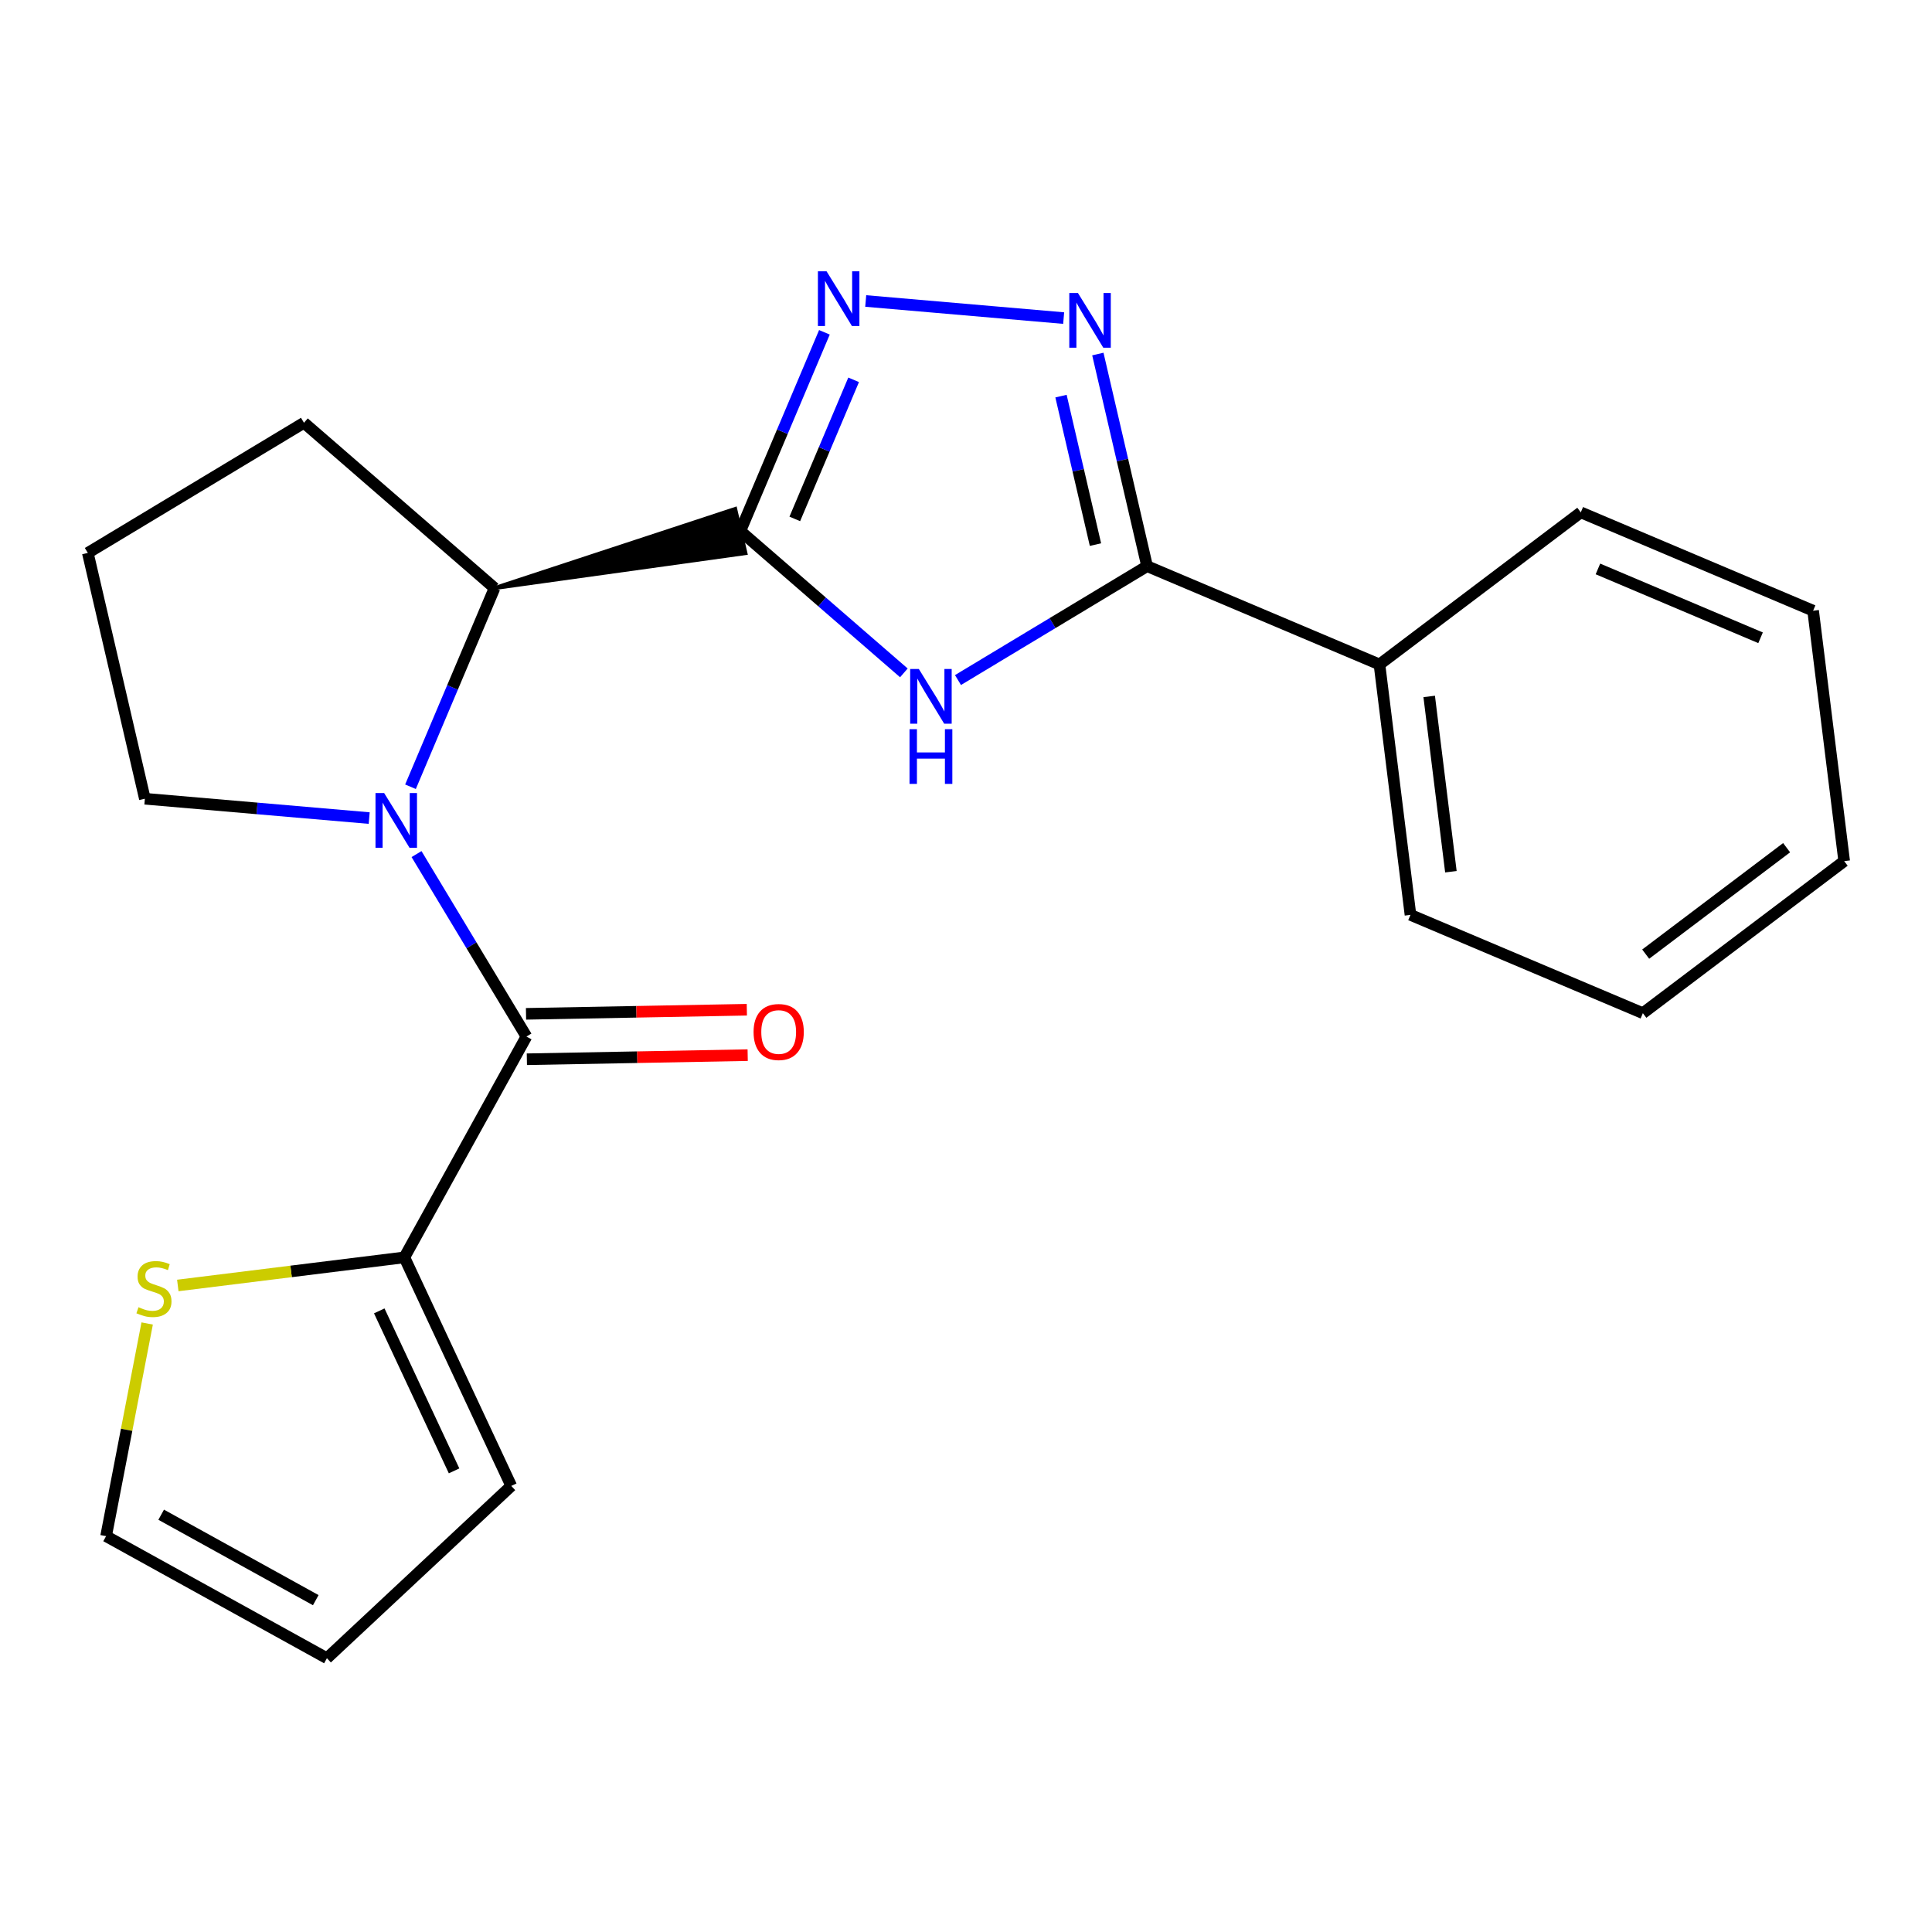 <?xml version='1.0' encoding='iso-8859-1'?>
<svg version='1.1' baseProfile='full'
              xmlns='http://www.w3.org/2000/svg'
                      xmlns:rdkit='http://www.rdkit.org/xml'
                      xmlns:xlink='http://www.w3.org/1999/xlink'
                  xml:space='preserve'
width='1000px' height='1000px' viewBox='0 0 1000 1000'>
<!-- END OF HEADER -->
<rect style='opacity:1.0;fill:#FFFFFF;stroke:none' width='1000' height='1000' x='0' y='0'> </rect>
<path class='bond-0' d='M 383.206,274.86 L 425.524,311.57' style='fill:none;fill-rule:evenodd;stroke:#000000;stroke-width:6px;stroke-linecap:butt;stroke-linejoin:miter;stroke-opacity:1' />
<path class='bond-0' d='M 425.524,311.57 L 467.842,348.28' style='fill:none;fill-rule:evenodd;stroke:#0000FF;stroke-width:6px;stroke-linecap:butt;stroke-linejoin:miter;stroke-opacity:1' />
<path class='bond-2' d='M 383.206,274.86 L 404.961,223.433' style='fill:none;fill-rule:evenodd;stroke:#000000;stroke-width:6px;stroke-linecap:butt;stroke-linejoin:miter;stroke-opacity:1' />
<path class='bond-2' d='M 404.961,223.433 L 426.716,172.005' style='fill:none;fill-rule:evenodd;stroke:#0000FF;stroke-width:6px;stroke-linecap:butt;stroke-linejoin:miter;stroke-opacity:1' />
<path class='bond-2' d='M 411.383,268.591 L 426.612,232.591' style='fill:none;fill-rule:evenodd;stroke:#000000;stroke-width:6px;stroke-linecap:butt;stroke-linejoin:miter;stroke-opacity:1' />
<path class='bond-2' d='M 426.612,232.591 L 441.84,196.592' style='fill:none;fill-rule:evenodd;stroke:#0000FF;stroke-width:6px;stroke-linecap:butt;stroke-linejoin:miter;stroke-opacity:1' />
<path class='bond-6' d='M 255.978,304.389 L 385.864,286.31 L 380.549,263.411 Z' style='fill:#000000;fill-rule:evenodd;fill-opacity:1;stroke:#000000;stroke-width:2px;stroke-linecap:butt;stroke-linejoin:miter;stroke-opacity:1;' />
<path class='bond-5' d='M 495.852,351.993 L 544.791,322.516' style='fill:none;fill-rule:evenodd;stroke:#0000FF;stroke-width:6px;stroke-linecap:butt;stroke-linejoin:miter;stroke-opacity:1' />
<path class='bond-5' d='M 544.791,322.516 L 593.73,293.04' style='fill:none;fill-rule:evenodd;stroke:#000000;stroke-width:6px;stroke-linecap:butt;stroke-linejoin:miter;stroke-opacity:1' />
<path class='bond-1' d='M 212.47,407.219 L 234.224,355.804' style='fill:none;fill-rule:evenodd;stroke:#0000FF;stroke-width:6px;stroke-linecap:butt;stroke-linejoin:miter;stroke-opacity:1' />
<path class='bond-1' d='M 234.224,355.804 L 255.978,304.389' style='fill:none;fill-rule:evenodd;stroke:#000000;stroke-width:6px;stroke-linecap:butt;stroke-linejoin:miter;stroke-opacity:1' />
<path class='bond-3' d='M 215.594,442.068 L 244.04,489.29' style='fill:none;fill-rule:evenodd;stroke:#0000FF;stroke-width:6px;stroke-linecap:butt;stroke-linejoin:miter;stroke-opacity:1' />
<path class='bond-3' d='M 244.04,489.29 L 272.486,536.513' style='fill:none;fill-rule:evenodd;stroke:#000000;stroke-width:6px;stroke-linecap:butt;stroke-linejoin:miter;stroke-opacity:1' />
<path class='bond-14' d='M 191.092,423.436 L 133.037,418.43' style='fill:none;fill-rule:evenodd;stroke:#0000FF;stroke-width:6px;stroke-linecap:butt;stroke-linejoin:miter;stroke-opacity:1' />
<path class='bond-14' d='M 133.037,418.43 L 74.983,413.425' style='fill:none;fill-rule:evenodd;stroke:#000000;stroke-width:6px;stroke-linecap:butt;stroke-linejoin:miter;stroke-opacity:1' />
<path class='bond-4' d='M 448.092,155.79 L 550.548,164.644' style='fill:none;fill-rule:evenodd;stroke:#0000FF;stroke-width:6px;stroke-linecap:butt;stroke-linejoin:miter;stroke-opacity:1' />
<path class='bond-7' d='M 272.486,536.513 L 209.302,650.812' style='fill:none;fill-rule:evenodd;stroke:#000000;stroke-width:6px;stroke-linecap:butt;stroke-linejoin:miter;stroke-opacity:1' />
<path class='bond-9' d='M 272.704,548.265 L 329.851,547.202' style='fill:none;fill-rule:evenodd;stroke:#000000;stroke-width:6px;stroke-linecap:butt;stroke-linejoin:miter;stroke-opacity:1' />
<path class='bond-9' d='M 329.851,547.202 L 386.998,546.138' style='fill:none;fill-rule:evenodd;stroke:#FF0000;stroke-width:6px;stroke-linecap:butt;stroke-linejoin:miter;stroke-opacity:1' />
<path class='bond-9' d='M 272.267,524.761 L 329.414,523.698' style='fill:none;fill-rule:evenodd;stroke:#000000;stroke-width:6px;stroke-linecap:butt;stroke-linejoin:miter;stroke-opacity:1' />
<path class='bond-9' d='M 329.414,523.698 L 386.561,522.635' style='fill:none;fill-rule:evenodd;stroke:#FF0000;stroke-width:6px;stroke-linecap:butt;stroke-linejoin:miter;stroke-opacity:1' />
<path class='bond-22' d='M 568.246,183.249 L 580.988,238.144' style='fill:none;fill-rule:evenodd;stroke:#0000FF;stroke-width:6px;stroke-linecap:butt;stroke-linejoin:miter;stroke-opacity:1' />
<path class='bond-22' d='M 580.988,238.144 L 593.73,293.04' style='fill:none;fill-rule:evenodd;stroke:#000000;stroke-width:6px;stroke-linecap:butt;stroke-linejoin:miter;stroke-opacity:1' />
<path class='bond-22' d='M 549.17,205.033 L 558.089,243.46' style='fill:none;fill-rule:evenodd;stroke:#0000FF;stroke-width:6px;stroke-linecap:butt;stroke-linejoin:miter;stroke-opacity:1' />
<path class='bond-22' d='M 558.089,243.46 L 567.009,281.886' style='fill:none;fill-rule:evenodd;stroke:#000000;stroke-width:6px;stroke-linecap:butt;stroke-linejoin:miter;stroke-opacity:1' />
<path class='bond-10' d='M 593.73,293.04 L 714.011,343.921' style='fill:none;fill-rule:evenodd;stroke:#000000;stroke-width:6px;stroke-linecap:butt;stroke-linejoin:miter;stroke-opacity:1' />
<path class='bond-15' d='M 255.978,304.389 L 157.338,218.821' style='fill:none;fill-rule:evenodd;stroke:#000000;stroke-width:6px;stroke-linecap:butt;stroke-linejoin:miter;stroke-opacity:1' />
<path class='bond-8' d='M 209.302,650.812 L 150.666,658.085' style='fill:none;fill-rule:evenodd;stroke:#000000;stroke-width:6px;stroke-linecap:butt;stroke-linejoin:miter;stroke-opacity:1' />
<path class='bond-8' d='M 150.666,658.085 L 92.029,665.358' style='fill:none;fill-rule:evenodd;stroke:#CCCC00;stroke-width:6px;stroke-linecap:butt;stroke-linejoin:miter;stroke-opacity:1' />
<path class='bond-11' d='M 209.302,650.812 L 264.624,769.108' style='fill:none;fill-rule:evenodd;stroke:#000000;stroke-width:6px;stroke-linecap:butt;stroke-linejoin:miter;stroke-opacity:1' />
<path class='bond-11' d='M 196.307,678.515 L 235.031,761.322' style='fill:none;fill-rule:evenodd;stroke:#000000;stroke-width:6px;stroke-linecap:butt;stroke-linejoin:miter;stroke-opacity:1' />
<path class='bond-12' d='M 76.178,685.034 L 65.544,740.072' style='fill:none;fill-rule:evenodd;stroke:#CCCC00;stroke-width:6px;stroke-linecap:butt;stroke-linejoin:miter;stroke-opacity:1' />
<path class='bond-12' d='M 65.544,740.072 L 54.91,795.11' style='fill:none;fill-rule:evenodd;stroke:#000000;stroke-width:6px;stroke-linecap:butt;stroke-linejoin:miter;stroke-opacity:1' />
<path class='bond-17' d='M 714.011,343.921 L 730.061,473.539' style='fill:none;fill-rule:evenodd;stroke:#000000;stroke-width:6px;stroke-linecap:butt;stroke-linejoin:miter;stroke-opacity:1' />
<path class='bond-17' d='M 739.748,360.474 L 750.983,451.207' style='fill:none;fill-rule:evenodd;stroke:#000000;stroke-width:6px;stroke-linecap:butt;stroke-linejoin:miter;stroke-opacity:1' />
<path class='bond-18' d='M 714.011,343.921 L 818.214,265.196' style='fill:none;fill-rule:evenodd;stroke:#000000;stroke-width:6px;stroke-linecap:butt;stroke-linejoin:miter;stroke-opacity:1' />
<path class='bond-13' d='M 264.624,769.108 L 169.209,858.293' style='fill:none;fill-rule:evenodd;stroke:#000000;stroke-width:6px;stroke-linecap:butt;stroke-linejoin:miter;stroke-opacity:1' />
<path class='bond-24' d='M 54.91,795.11 L 169.209,858.293' style='fill:none;fill-rule:evenodd;stroke:#000000;stroke-width:6px;stroke-linecap:butt;stroke-linejoin:miter;stroke-opacity:1' />
<path class='bond-24' d='M 83.427,784.014 L 163.437,828.242' style='fill:none;fill-rule:evenodd;stroke:#000000;stroke-width:6px;stroke-linecap:butt;stroke-linejoin:miter;stroke-opacity:1' />
<path class='bond-23' d='M 74.983,413.425 L 45.455,286.196' style='fill:none;fill-rule:evenodd;stroke:#000000;stroke-width:6px;stroke-linecap:butt;stroke-linejoin:miter;stroke-opacity:1' />
<path class='bond-16' d='M 157.338,218.821 L 45.455,286.196' style='fill:none;fill-rule:evenodd;stroke:#000000;stroke-width:6px;stroke-linecap:butt;stroke-linejoin:miter;stroke-opacity:1' />
<path class='bond-20' d='M 730.061,473.539 L 850.342,524.42' style='fill:none;fill-rule:evenodd;stroke:#000000;stroke-width:6px;stroke-linecap:butt;stroke-linejoin:miter;stroke-opacity:1' />
<path class='bond-19' d='M 818.214,265.196 L 938.469,316.103' style='fill:none;fill-rule:evenodd;stroke:#000000;stroke-width:6px;stroke-linecap:butt;stroke-linejoin:miter;stroke-opacity:1' />
<path class='bond-19' d='M 827.089,294.48 L 911.267,330.115' style='fill:none;fill-rule:evenodd;stroke:#000000;stroke-width:6px;stroke-linecap:butt;stroke-linejoin:miter;stroke-opacity:1' />
<path class='bond-21' d='M 938.469,316.103 L 954.545,445.721' style='fill:none;fill-rule:evenodd;stroke:#000000;stroke-width:6px;stroke-linecap:butt;stroke-linejoin:miter;stroke-opacity:1' />
<path class='bond-25' d='M 850.342,524.42 L 954.545,445.721' style='fill:none;fill-rule:evenodd;stroke:#000000;stroke-width:6px;stroke-linecap:butt;stroke-linejoin:miter;stroke-opacity:1' />
<path class='bond-25' d='M 851.805,493.856 L 924.748,438.767' style='fill:none;fill-rule:evenodd;stroke:#000000;stroke-width:6px;stroke-linecap:butt;stroke-linejoin:miter;stroke-opacity:1' />
<path  class='atom-1' d='M 475.587 346.268
L 484.867 361.268
Q 485.787 362.748, 487.267 365.428
Q 488.747 368.108, 488.827 368.268
L 488.827 346.268
L 492.587 346.268
L 492.587 374.588
L 488.707 374.588
L 478.747 358.188
Q 477.587 356.268, 476.347 354.068
Q 475.147 351.868, 474.787 351.188
L 474.787 374.588
L 471.107 374.588
L 471.107 346.268
L 475.587 346.268
' fill='#0000FF'/>
<path  class='atom-1' d='M 470.767 377.42
L 474.607 377.42
L 474.607 389.46
L 489.087 389.46
L 489.087 377.42
L 492.927 377.42
L 492.927 405.74
L 489.087 405.74
L 489.087 392.66
L 474.607 392.66
L 474.607 405.74
L 470.767 405.74
L 470.767 377.42
' fill='#0000FF'/>
<path  class='atom-2' d='M 198.837 410.483
L 208.117 425.483
Q 209.037 426.963, 210.517 429.643
Q 211.997 432.323, 212.077 432.483
L 212.077 410.483
L 215.837 410.483
L 215.837 438.803
L 211.957 438.803
L 201.997 422.403
Q 200.837 420.483, 199.597 418.283
Q 198.397 416.083, 198.037 415.403
L 198.037 438.803
L 194.357 438.803
L 194.357 410.483
L 198.837 410.483
' fill='#0000FF'/>
<path  class='atom-3' d='M 427.827 140.42
L 437.107 155.42
Q 438.027 156.9, 439.507 159.58
Q 440.987 162.26, 441.067 162.42
L 441.067 140.42
L 444.827 140.42
L 444.827 168.74
L 440.947 168.74
L 430.987 152.34
Q 429.827 150.42, 428.587 148.22
Q 427.387 146.02, 427.027 145.34
L 427.027 168.74
L 423.347 168.74
L 423.347 140.42
L 427.827 140.42
' fill='#0000FF'/>
<path  class='atom-5' d='M 557.942 151.664
L 567.222 166.664
Q 568.142 168.144, 569.622 170.824
Q 571.102 173.504, 571.182 173.664
L 571.182 151.664
L 574.942 151.664
L 574.942 179.984
L 571.062 179.984
L 561.102 163.584
Q 559.942 161.664, 558.702 159.464
Q 557.502 157.264, 557.142 156.584
L 557.142 179.984
L 553.462 179.984
L 553.462 151.664
L 557.942 151.664
' fill='#0000FF'/>
<path  class='atom-9' d='M 71.684 676.609
Q 72.004 676.729, 73.324 677.289
Q 74.644 677.849, 76.084 678.209
Q 77.564 678.529, 79.004 678.529
Q 81.684 678.529, 83.244 677.249
Q 84.804 675.929, 84.804 673.649
Q 84.804 672.089, 84.004 671.129
Q 83.244 670.169, 82.044 669.649
Q 80.844 669.129, 78.844 668.529
Q 76.324 667.769, 74.804 667.049
Q 73.324 666.329, 72.244 664.809
Q 71.204 663.289, 71.204 660.729
Q 71.204 657.169, 73.604 654.969
Q 76.044 652.769, 80.844 652.769
Q 84.124 652.769, 87.844 654.329
L 86.924 657.409
Q 83.524 656.009, 80.964 656.009
Q 78.204 656.009, 76.684 657.169
Q 75.164 658.289, 75.204 660.249
Q 75.204 661.769, 75.964 662.689
Q 76.764 663.609, 77.884 664.129
Q 79.044 664.649, 80.964 665.249
Q 83.524 666.049, 85.044 666.849
Q 86.564 667.649, 87.644 669.289
Q 88.764 670.889, 88.764 673.649
Q 88.764 677.569, 86.124 679.689
Q 83.524 681.769, 79.164 681.769
Q 76.644 681.769, 74.724 681.209
Q 72.844 680.689, 70.604 679.769
L 71.684 676.609
' fill='#CCCC00'/>
<path  class='atom-10' d='M 390.044 534.164
Q 390.044 527.364, 393.404 523.564
Q 396.764 519.764, 403.044 519.764
Q 409.324 519.764, 412.684 523.564
Q 416.044 527.364, 416.044 534.164
Q 416.044 541.044, 412.644 544.964
Q 409.244 548.844, 403.044 548.844
Q 396.804 548.844, 393.404 544.964
Q 390.044 541.084, 390.044 534.164
M 403.044 545.644
Q 407.364 545.644, 409.684 542.764
Q 412.044 539.844, 412.044 534.164
Q 412.044 528.604, 409.684 525.804
Q 407.364 522.964, 403.044 522.964
Q 398.724 522.964, 396.364 525.764
Q 394.044 528.564, 394.044 534.164
Q 394.044 539.884, 396.364 542.764
Q 398.724 545.644, 403.044 545.644
' fill='#FF0000'/>
</svg>
